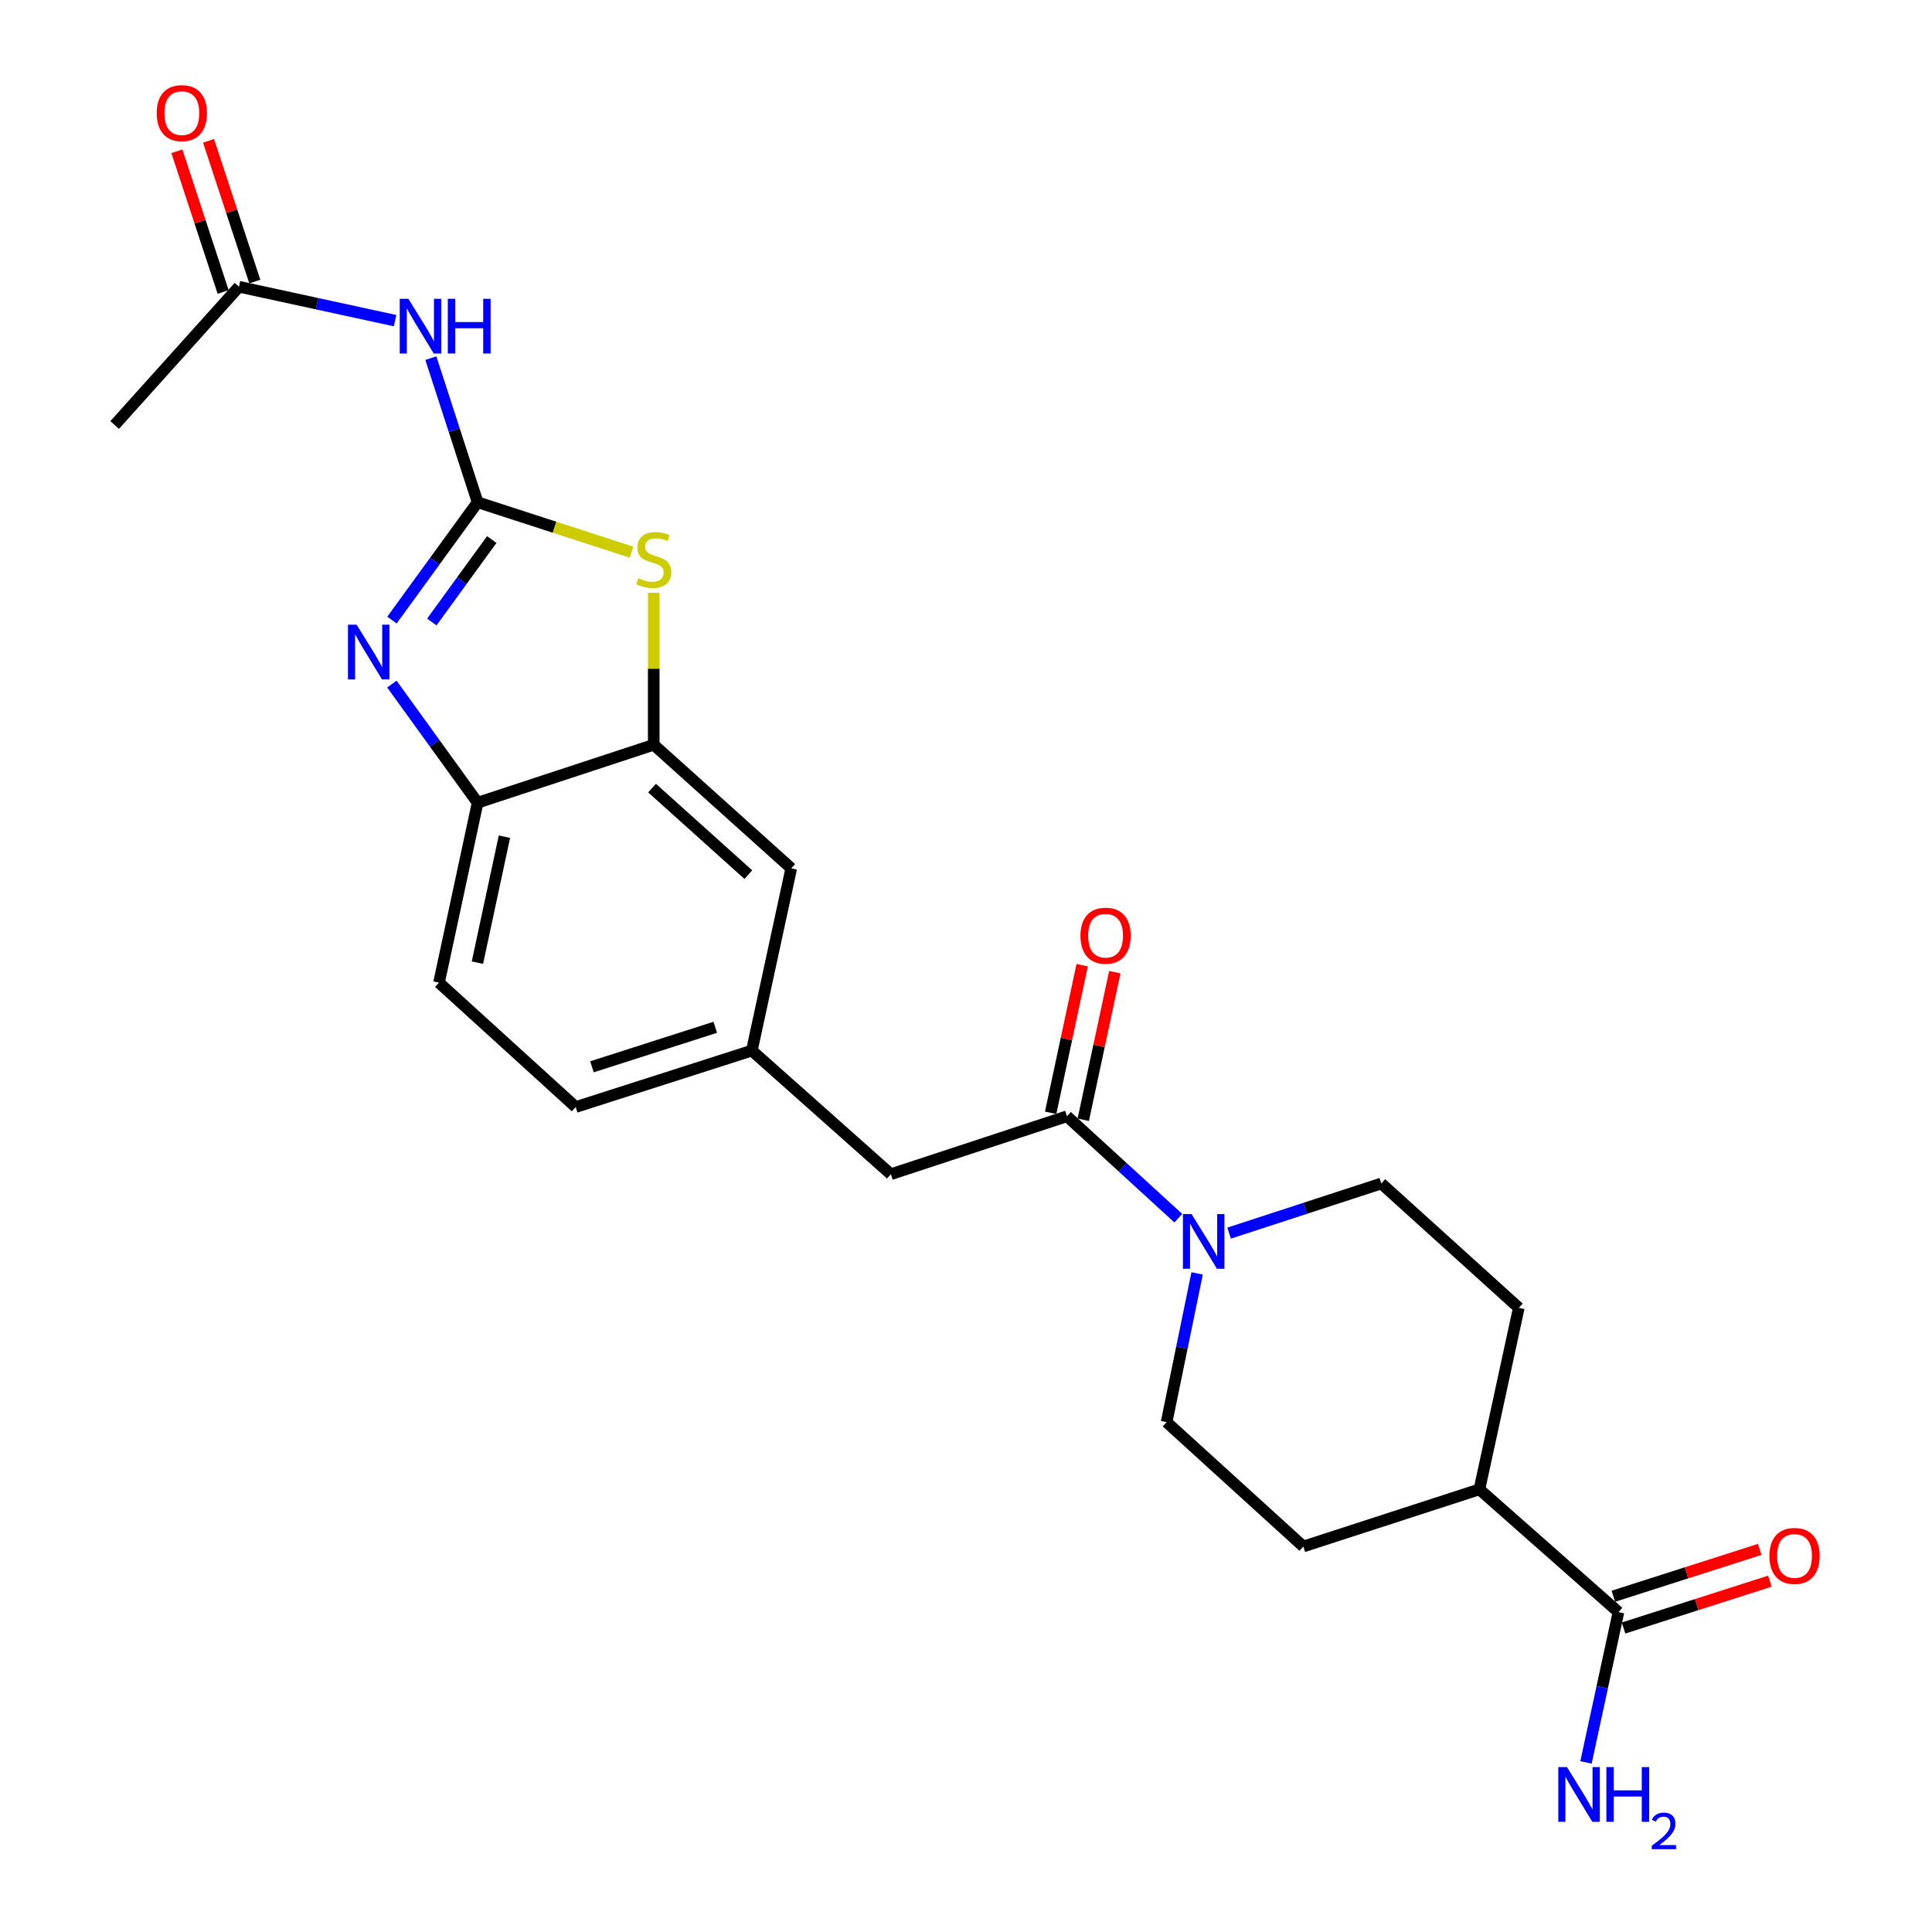 <?xml version='1.0' encoding='iso-8859-1'?>
<svg version='1.1' baseProfile='full'
              xmlns='http://www.w3.org/2000/svg'
                      xmlns:rdkit='http://www.rdkit.org/xml'
                      xmlns:xlink='http://www.w3.org/1999/xlink'
                  xml:space='preserve'
width='1000px' height='1000px' viewBox='0 0 1000 1000'>
<!-- END OF HEADER -->
<rect style='opacity:1.0;fill:#FFFFFF;stroke:none' width='1000' height='1000' x='0' y='0'> </rect>
<path class='bond-0' d='M 247.215,259.966 L 225.051,290.457' style='fill:none;fill-rule:evenodd;stroke:#000000;stroke-width:6px;stroke-linecap:butt;stroke-linejoin:miter;stroke-opacity:1' />
<path class='bond-0' d='M 225.051,290.457 L 202.887,320.948' style='fill:none;fill-rule:evenodd;stroke:#0000FF;stroke-width:6px;stroke-linecap:butt;stroke-linejoin:miter;stroke-opacity:1' />
<path class='bond-0' d='M 254.529,279.264 L 239.014,300.607' style='fill:none;fill-rule:evenodd;stroke:#000000;stroke-width:6px;stroke-linecap:butt;stroke-linejoin:miter;stroke-opacity:1' />
<path class='bond-0' d='M 239.014,300.607 L 223.5,321.951' style='fill:none;fill-rule:evenodd;stroke:#0000FF;stroke-width:6px;stroke-linecap:butt;stroke-linejoin:miter;stroke-opacity:1' />
<path class='bond-1' d='M 247.215,259.966 L 287.055,272.893' style='fill:none;fill-rule:evenodd;stroke:#000000;stroke-width:6px;stroke-linecap:butt;stroke-linejoin:miter;stroke-opacity:1' />
<path class='bond-1' d='M 287.055,272.893 L 326.896,285.82' style='fill:none;fill-rule:evenodd;stroke:#CCCC00;stroke-width:6px;stroke-linecap:butt;stroke-linejoin:miter;stroke-opacity:1' />
<path class='bond-2' d='M 247.215,259.966 L 235.113,222.671' style='fill:none;fill-rule:evenodd;stroke:#000000;stroke-width:6px;stroke-linecap:butt;stroke-linejoin:miter;stroke-opacity:1' />
<path class='bond-2' d='M 235.113,222.671 L 223.01,185.375' style='fill:none;fill-rule:evenodd;stroke:#0000FF;stroke-width:6px;stroke-linecap:butt;stroke-linejoin:miter;stroke-opacity:1' />
<path class='bond-6' d='M 202.827,354.07 L 225.021,384.773' style='fill:none;fill-rule:evenodd;stroke:#0000FF;stroke-width:6px;stroke-linecap:butt;stroke-linejoin:miter;stroke-opacity:1' />
<path class='bond-6' d='M 225.021,384.773 L 247.215,415.475' style='fill:none;fill-rule:evenodd;stroke:#000000;stroke-width:6px;stroke-linecap:butt;stroke-linejoin:miter;stroke-opacity:1' />
<path class='bond-5' d='M 338.372,306.822 L 338.372,346.154' style='fill:none;fill-rule:evenodd;stroke:#CCCC00;stroke-width:6px;stroke-linecap:butt;stroke-linejoin:miter;stroke-opacity:1' />
<path class='bond-5' d='M 338.372,346.154 L 338.372,385.486' style='fill:none;fill-rule:evenodd;stroke:#000000;stroke-width:6px;stroke-linecap:butt;stroke-linejoin:miter;stroke-opacity:1' />
<path class='bond-8' d='M 204.495,165.965 L 164.092,157.193' style='fill:none;fill-rule:evenodd;stroke:#0000FF;stroke-width:6px;stroke-linecap:butt;stroke-linejoin:miter;stroke-opacity:1' />
<path class='bond-8' d='M 164.092,157.193 L 123.69,148.42' style='fill:none;fill-rule:evenodd;stroke:#000000;stroke-width:6px;stroke-linecap:butt;stroke-linejoin:miter;stroke-opacity:1' />
<path class='bond-3' d='M 609.886,630.531 L 581.072,604.157' style='fill:none;fill-rule:evenodd;stroke:#0000FF;stroke-width:6px;stroke-linecap:butt;stroke-linejoin:miter;stroke-opacity:1' />
<path class='bond-3' d='M 581.072,604.157 L 552.257,577.783' style='fill:none;fill-rule:evenodd;stroke:#000000;stroke-width:6px;stroke-linecap:butt;stroke-linejoin:miter;stroke-opacity:1' />
<path class='bond-12' d='M 636.183,638.265 L 675.575,625.416' style='fill:none;fill-rule:evenodd;stroke:#0000FF;stroke-width:6px;stroke-linecap:butt;stroke-linejoin:miter;stroke-opacity:1' />
<path class='bond-12' d='M 675.575,625.416 L 714.968,612.568' style='fill:none;fill-rule:evenodd;stroke:#000000;stroke-width:6px;stroke-linecap:butt;stroke-linejoin:miter;stroke-opacity:1' />
<path class='bond-13' d='M 619.63,659.104 L 611.732,697.603' style='fill:none;fill-rule:evenodd;stroke:#0000FF;stroke-width:6px;stroke-linecap:butt;stroke-linejoin:miter;stroke-opacity:1' />
<path class='bond-13' d='M 611.732,697.603 L 603.834,736.102' style='fill:none;fill-rule:evenodd;stroke:#000000;stroke-width:6px;stroke-linecap:butt;stroke-linejoin:miter;stroke-opacity:1' />
<path class='bond-4' d='M 552.257,577.783 L 461.11,607.772' style='fill:none;fill-rule:evenodd;stroke:#000000;stroke-width:6px;stroke-linecap:butt;stroke-linejoin:miter;stroke-opacity:1' />
<path class='bond-14' d='M 560.698,579.587 L 568.859,541.39' style='fill:none;fill-rule:evenodd;stroke:#000000;stroke-width:6px;stroke-linecap:butt;stroke-linejoin:miter;stroke-opacity:1' />
<path class='bond-14' d='M 568.859,541.39 L 577.02,503.193' style='fill:none;fill-rule:evenodd;stroke:#FF0000;stroke-width:6px;stroke-linecap:butt;stroke-linejoin:miter;stroke-opacity:1' />
<path class='bond-14' d='M 543.816,575.98 L 551.977,537.783' style='fill:none;fill-rule:evenodd;stroke:#000000;stroke-width:6px;stroke-linecap:butt;stroke-linejoin:miter;stroke-opacity:1' />
<path class='bond-14' d='M 551.977,537.783 L 560.138,499.586' style='fill:none;fill-rule:evenodd;stroke:#FF0000;stroke-width:6px;stroke-linecap:butt;stroke-linejoin:miter;stroke-opacity:1' />
<path class='bond-10' d='M 338.372,385.486 L 409.552,449.463' style='fill:none;fill-rule:evenodd;stroke:#000000;stroke-width:6px;stroke-linecap:butt;stroke-linejoin:miter;stroke-opacity:1' />
<path class='bond-10' d='M 337.509,407.921 L 387.335,452.706' style='fill:none;fill-rule:evenodd;stroke:#000000;stroke-width:6px;stroke-linecap:butt;stroke-linejoin:miter;stroke-opacity:1' />
<path class='bond-24' d='M 338.372,385.486 L 247.215,415.475' style='fill:none;fill-rule:evenodd;stroke:#000000;stroke-width:6px;stroke-linecap:butt;stroke-linejoin:miter;stroke-opacity:1' />
<path class='bond-18' d='M 247.215,415.475 L 227.228,508.627' style='fill:none;fill-rule:evenodd;stroke:#000000;stroke-width:6px;stroke-linecap:butt;stroke-linejoin:miter;stroke-opacity:1' />
<path class='bond-18' d='M 261.096,433.069 L 247.105,498.275' style='fill:none;fill-rule:evenodd;stroke:#000000;stroke-width:6px;stroke-linecap:butt;stroke-linejoin:miter;stroke-opacity:1' />
<path class='bond-7' d='M 837.706,834.432 L 765.74,770.886' style='fill:none;fill-rule:evenodd;stroke:#000000;stroke-width:6px;stroke-linecap:butt;stroke-linejoin:miter;stroke-opacity:1' />
<path class='bond-16' d='M 840.337,842.653 L 878.21,830.534' style='fill:none;fill-rule:evenodd;stroke:#000000;stroke-width:6px;stroke-linecap:butt;stroke-linejoin:miter;stroke-opacity:1' />
<path class='bond-16' d='M 878.21,830.534 L 916.082,818.414' style='fill:none;fill-rule:evenodd;stroke:#FF0000;stroke-width:6px;stroke-linecap:butt;stroke-linejoin:miter;stroke-opacity:1' />
<path class='bond-16' d='M 835.076,826.212 L 872.948,814.092' style='fill:none;fill-rule:evenodd;stroke:#000000;stroke-width:6px;stroke-linecap:butt;stroke-linejoin:miter;stroke-opacity:1' />
<path class='bond-16' d='M 872.948,814.092 L 910.821,801.973' style='fill:none;fill-rule:evenodd;stroke:#FF0000;stroke-width:6px;stroke-linecap:butt;stroke-linejoin:miter;stroke-opacity:1' />
<path class='bond-21' d='M 837.706,834.432 L 829.302,873.33' style='fill:none;fill-rule:evenodd;stroke:#000000;stroke-width:6px;stroke-linecap:butt;stroke-linejoin:miter;stroke-opacity:1' />
<path class='bond-21' d='M 829.302,873.33 L 820.898,912.228' style='fill:none;fill-rule:evenodd;stroke:#0000FF;stroke-width:6px;stroke-linecap:butt;stroke-linejoin:miter;stroke-opacity:1' />
<path class='bond-17' d='M 131.89,145.724 L 119.917,109.313' style='fill:none;fill-rule:evenodd;stroke:#000000;stroke-width:6px;stroke-linecap:butt;stroke-linejoin:miter;stroke-opacity:1' />
<path class='bond-17' d='M 119.917,109.313 L 107.945,72.903' style='fill:none;fill-rule:evenodd;stroke:#FF0000;stroke-width:6px;stroke-linecap:butt;stroke-linejoin:miter;stroke-opacity:1' />
<path class='bond-17' d='M 115.491,151.116 L 103.518,114.706' style='fill:none;fill-rule:evenodd;stroke:#000000;stroke-width:6px;stroke-linecap:butt;stroke-linejoin:miter;stroke-opacity:1' />
<path class='bond-17' d='M 103.518,114.706 L 91.546,78.295' style='fill:none;fill-rule:evenodd;stroke:#FF0000;stroke-width:6px;stroke-linecap:butt;stroke-linejoin:miter;stroke-opacity:1' />
<path class='bond-23' d='M 123.69,148.42 L 59.339,219.984' style='fill:none;fill-rule:evenodd;stroke:#000000;stroke-width:6px;stroke-linecap:butt;stroke-linejoin:miter;stroke-opacity:1' />
<path class='bond-9' d='M 461.11,607.772 L 389.153,543.785' style='fill:none;fill-rule:evenodd;stroke:#000000;stroke-width:6px;stroke-linecap:butt;stroke-linejoin:miter;stroke-opacity:1' />
<path class='bond-15' d='M 409.552,449.463 L 389.153,543.785' style='fill:none;fill-rule:evenodd;stroke:#000000;stroke-width:6px;stroke-linecap:butt;stroke-linejoin:miter;stroke-opacity:1' />
<path class='bond-11' d='M 765.74,770.886 L 674.602,800.463' style='fill:none;fill-rule:evenodd;stroke:#000000;stroke-width:6px;stroke-linecap:butt;stroke-linejoin:miter;stroke-opacity:1' />
<path class='bond-26' d='M 765.74,770.886 L 786.129,676.938' style='fill:none;fill-rule:evenodd;stroke:#000000;stroke-width:6px;stroke-linecap:butt;stroke-linejoin:miter;stroke-opacity:1' />
<path class='bond-19' d='M 714.968,612.568 L 786.129,676.938' style='fill:none;fill-rule:evenodd;stroke:#000000;stroke-width:6px;stroke-linecap:butt;stroke-linejoin:miter;stroke-opacity:1' />
<path class='bond-20' d='M 603.834,736.102 L 674.602,800.463' style='fill:none;fill-rule:evenodd;stroke:#000000;stroke-width:6px;stroke-linecap:butt;stroke-linejoin:miter;stroke-opacity:1' />
<path class='bond-25' d='M 389.153,543.785 L 297.996,572.998' style='fill:none;fill-rule:evenodd;stroke:#000000;stroke-width:6px;stroke-linecap:butt;stroke-linejoin:miter;stroke-opacity:1' />
<path class='bond-25' d='M 370.211,531.728 L 306.401,552.176' style='fill:none;fill-rule:evenodd;stroke:#000000;stroke-width:6px;stroke-linecap:butt;stroke-linejoin:miter;stroke-opacity:1' />
<path class='bond-22' d='M 227.228,508.627 L 297.996,572.998' style='fill:none;fill-rule:evenodd;stroke:#000000;stroke-width:6px;stroke-linecap:butt;stroke-linejoin:miter;stroke-opacity:1' />
<path  class='atom-1' d='M 184.592 323.345
L 193.872 338.345
Q 194.792 339.825, 196.272 342.505
Q 197.752 345.185, 197.832 345.345
L 197.832 323.345
L 201.592 323.345
L 201.592 351.665
L 197.712 351.665
L 187.752 335.265
Q 186.592 333.345, 185.352 331.145
Q 184.152 328.945, 183.792 328.265
L 183.792 351.665
L 180.112 351.665
L 180.112 323.345
L 184.592 323.345
' fill='#0000FF'/>
<path  class='atom-2' d='M 330.372 299.263
Q 330.692 299.383, 332.012 299.943
Q 333.332 300.503, 334.772 300.863
Q 336.252 301.183, 337.692 301.183
Q 340.372 301.183, 341.932 299.903
Q 343.492 298.583, 343.492 296.303
Q 343.492 294.743, 342.692 293.783
Q 341.932 292.823, 340.732 292.303
Q 339.532 291.783, 337.532 291.183
Q 335.012 290.423, 333.492 289.703
Q 332.012 288.983, 330.932 287.463
Q 329.892 285.943, 329.892 283.383
Q 329.892 279.823, 332.292 277.623
Q 334.732 275.423, 339.532 275.423
Q 342.812 275.423, 346.532 276.983
L 345.612 280.063
Q 342.212 278.663, 339.652 278.663
Q 336.892 278.663, 335.372 279.823
Q 333.852 280.943, 333.892 282.903
Q 333.892 284.423, 334.652 285.343
Q 335.452 286.263, 336.572 286.783
Q 337.732 287.303, 339.652 287.903
Q 342.212 288.703, 343.732 289.503
Q 345.252 290.303, 346.332 291.943
Q 347.452 293.543, 347.452 296.303
Q 347.452 300.223, 344.812 302.343
Q 342.212 304.423, 337.852 304.423
Q 335.332 304.423, 333.412 303.863
Q 331.532 303.343, 329.292 302.423
L 330.372 299.263
' fill='#CCCC00'/>
<path  class='atom-3' d='M 211.378 154.659
L 220.658 169.659
Q 221.578 171.139, 223.058 173.819
Q 224.538 176.499, 224.618 176.659
L 224.618 154.659
L 228.378 154.659
L 228.378 182.979
L 224.498 182.979
L 214.538 166.579
Q 213.378 164.659, 212.138 162.459
Q 210.938 160.259, 210.578 159.579
L 210.578 182.979
L 206.898 182.979
L 206.898 154.659
L 211.378 154.659
' fill='#0000FF'/>
<path  class='atom-3' d='M 231.778 154.659
L 235.618 154.659
L 235.618 166.699
L 250.098 166.699
L 250.098 154.659
L 253.938 154.659
L 253.938 182.979
L 250.098 182.979
L 250.098 169.899
L 235.618 169.899
L 235.618 182.979
L 231.778 182.979
L 231.778 154.659
' fill='#0000FF'/>
<path  class='atom-4' d='M 616.765 628.397
L 626.045 643.397
Q 626.965 644.877, 628.445 647.557
Q 629.925 650.237, 630.005 650.397
L 630.005 628.397
L 633.765 628.397
L 633.765 656.717
L 629.885 656.717
L 619.925 640.317
Q 618.765 638.397, 617.525 636.197
Q 616.325 633.997, 615.965 633.317
L 615.965 656.717
L 612.285 656.717
L 612.285 628.397
L 616.765 628.397
' fill='#0000FF'/>
<path  class='atom-15' d='M 559.244 484.318
Q 559.244 477.518, 562.604 473.718
Q 565.964 469.918, 572.244 469.918
Q 578.524 469.918, 581.884 473.718
Q 585.244 477.518, 585.244 484.318
Q 585.244 491.198, 581.844 495.118
Q 578.444 498.998, 572.244 498.998
Q 566.004 498.998, 562.604 495.118
Q 559.244 491.238, 559.244 484.318
M 572.244 495.798
Q 576.564 495.798, 578.884 492.918
Q 581.244 489.998, 581.244 484.318
Q 581.244 478.758, 578.884 475.958
Q 576.564 473.118, 572.244 473.118
Q 567.924 473.118, 565.564 475.918
Q 563.244 478.718, 563.244 484.318
Q 563.244 490.038, 565.564 492.918
Q 567.924 495.798, 572.244 495.798
' fill='#FF0000'/>
<path  class='atom-17' d='M 915.844 805.348
Q 915.844 798.548, 919.204 794.748
Q 922.564 790.948, 928.844 790.948
Q 935.124 790.948, 938.484 794.748
Q 941.844 798.548, 941.844 805.348
Q 941.844 812.228, 938.444 816.148
Q 935.044 820.028, 928.844 820.028
Q 922.604 820.028, 919.204 816.148
Q 915.844 812.268, 915.844 805.348
M 928.844 816.828
Q 933.164 816.828, 935.484 813.948
Q 937.844 811.028, 937.844 805.348
Q 937.844 799.788, 935.484 796.988
Q 933.164 794.148, 928.844 794.148
Q 924.524 794.148, 922.164 796.948
Q 919.844 799.748, 919.844 805.348
Q 919.844 811.068, 922.164 813.948
Q 924.524 816.828, 928.844 816.828
' fill='#FF0000'/>
<path  class='atom-18' d='M 81.114 58.552
Q 81.114 51.752, 84.474 47.952
Q 87.834 44.152, 94.114 44.152
Q 100.394 44.152, 103.754 47.952
Q 107.114 51.752, 107.114 58.552
Q 107.114 65.432, 103.714 69.352
Q 100.314 73.232, 94.114 73.232
Q 87.874 73.232, 84.474 69.352
Q 81.114 65.472, 81.114 58.552
M 94.114 70.032
Q 98.433 70.032, 100.754 67.152
Q 103.114 64.232, 103.114 58.552
Q 103.114 52.992, 100.754 50.192
Q 98.433 47.352, 94.114 47.352
Q 89.793 47.352, 87.433 50.152
Q 85.114 52.952, 85.114 58.552
Q 85.114 64.272, 87.433 67.152
Q 89.793 70.032, 94.114 70.032
' fill='#FF0000'/>
<path  class='atom-22' d='M 811.057 914.642
L 820.337 929.642
Q 821.257 931.122, 822.737 933.802
Q 824.217 936.482, 824.297 936.642
L 824.297 914.642
L 828.057 914.642
L 828.057 942.962
L 824.177 942.962
L 814.217 926.562
Q 813.057 924.642, 811.817 922.442
Q 810.617 920.242, 810.257 919.562
L 810.257 942.962
L 806.577 942.962
L 806.577 914.642
L 811.057 914.642
' fill='#0000FF'/>
<path  class='atom-22' d='M 831.457 914.642
L 835.297 914.642
L 835.297 926.682
L 849.777 926.682
L 849.777 914.642
L 853.617 914.642
L 853.617 942.962
L 849.777 942.962
L 849.777 929.882
L 835.297 929.882
L 835.297 942.962
L 831.457 942.962
L 831.457 914.642
' fill='#0000FF'/>
<path  class='atom-22' d='M 854.99 941.968
Q 855.676 940.2, 857.313 939.223
Q 858.95 938.22, 861.22 938.22
Q 864.045 938.22, 865.629 939.751
Q 867.213 941.282, 867.213 944.001
Q 867.213 946.773, 865.154 949.36
Q 863.121 951.948, 858.897 955.01
L 867.53 955.01
L 867.53 957.122
L 854.937 957.122
L 854.937 955.353
Q 858.422 952.872, 860.481 951.024
Q 862.567 949.176, 863.57 947.512
Q 864.573 945.849, 864.573 944.133
Q 864.573 942.338, 863.676 941.335
Q 862.778 940.332, 861.22 940.332
Q 859.716 940.332, 858.712 940.939
Q 857.709 941.546, 856.996 942.892
L 854.99 941.968
' fill='#0000FF'/>
</svg>

